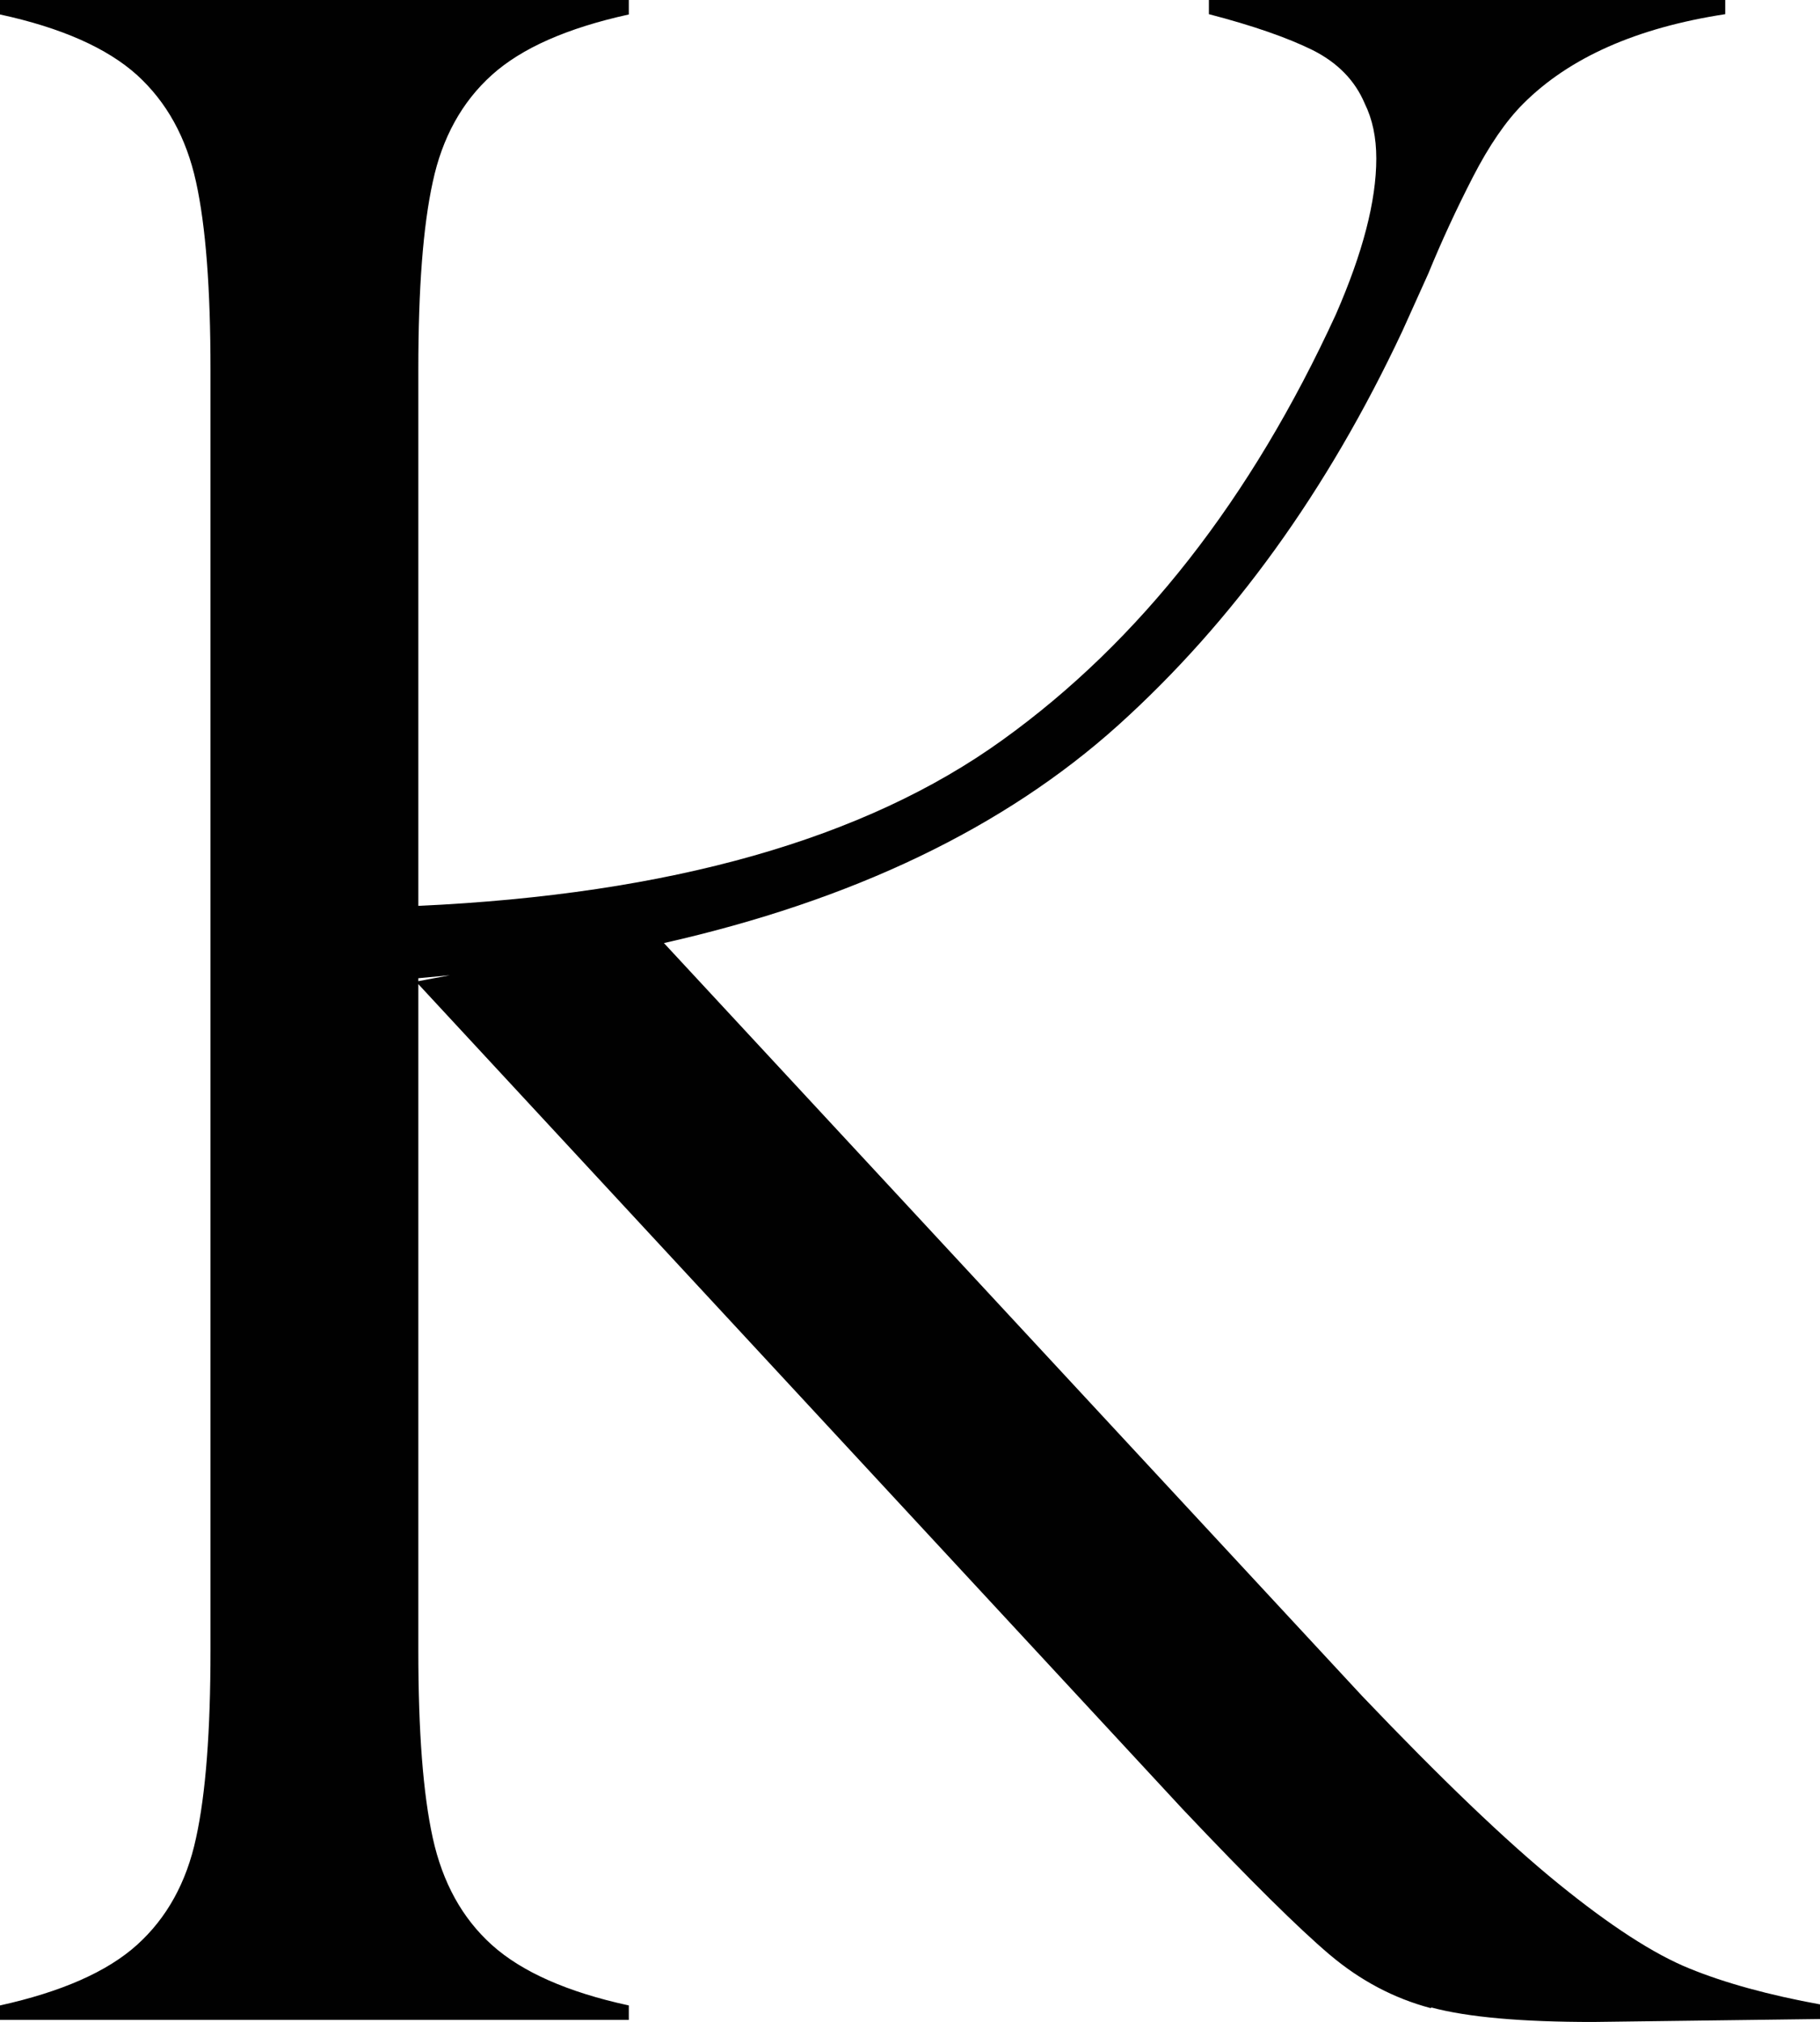 <?xml version="1.0" encoding="UTF-8"?><svg id="Laag_1" xmlns="http://www.w3.org/2000/svg" viewBox="0 0 61.65 68.49"><path d="m48.46,68.01c-1.24-.33-2.38-.93-3.42-1.81-1.04-.88-2.7-2.52-4.98-4.93l-25.89-27.94v22.57c0,2.74.16,4.85.49,6.35.33,1.5.99,2.71,2,3.62,1.01.91,2.56,1.6,4.64,2.05v.49H0v-.49c2.08-.46,3.63-1.14,4.64-2.05,1.01-.91,1.68-2.12,2-3.62.33-1.5.49-3.62.49-6.35V12.51c0-2.74-.16-4.85-.49-6.35-.33-1.5-.99-2.7-2-3.62C3.63,1.63,2.08.94,0,.49v-.49h21.3v.49c-2.09.46-3.63,1.14-4.64,2.05-1.01.91-1.68,2.12-2,3.62-.33,1.5-.49,3.62-.49,6.35v18.17c8.53-.39,15.13-2.26,19.79-5.62,4.66-3.35,8.42-8.16,11.29-14.41.91-2.08,1.37-3.84,1.37-5.28,0-.72-.13-1.33-.39-1.86-.33-.78-.91-1.38-1.76-1.81-.85-.42-2.02-.83-3.52-1.22v-.49h17.49v.49c-3,.46-5.28,1.47-6.84,3.03-.59.59-1.16,1.42-1.71,2.49-.55,1.07-1.06,2.17-1.51,3.27l-.88,1.95c-2.54,5.41-5.75,9.85-9.62,13.34-3.88,3.49-9.01,5.94-15.39,7.38l23.65,25.5c2.67,2.8,4.88,4.92,6.64,6.35,1.76,1.43,3.24,2.39,4.45,2.88,1.2.49,2.69.9,4.45,1.22v.49l-7.72.1c-2.41,0-4.24-.16-5.47-.49ZM15.24,33.03l-1.07.1v.1l1.07-.2Z" fill="#010101"/></svg>